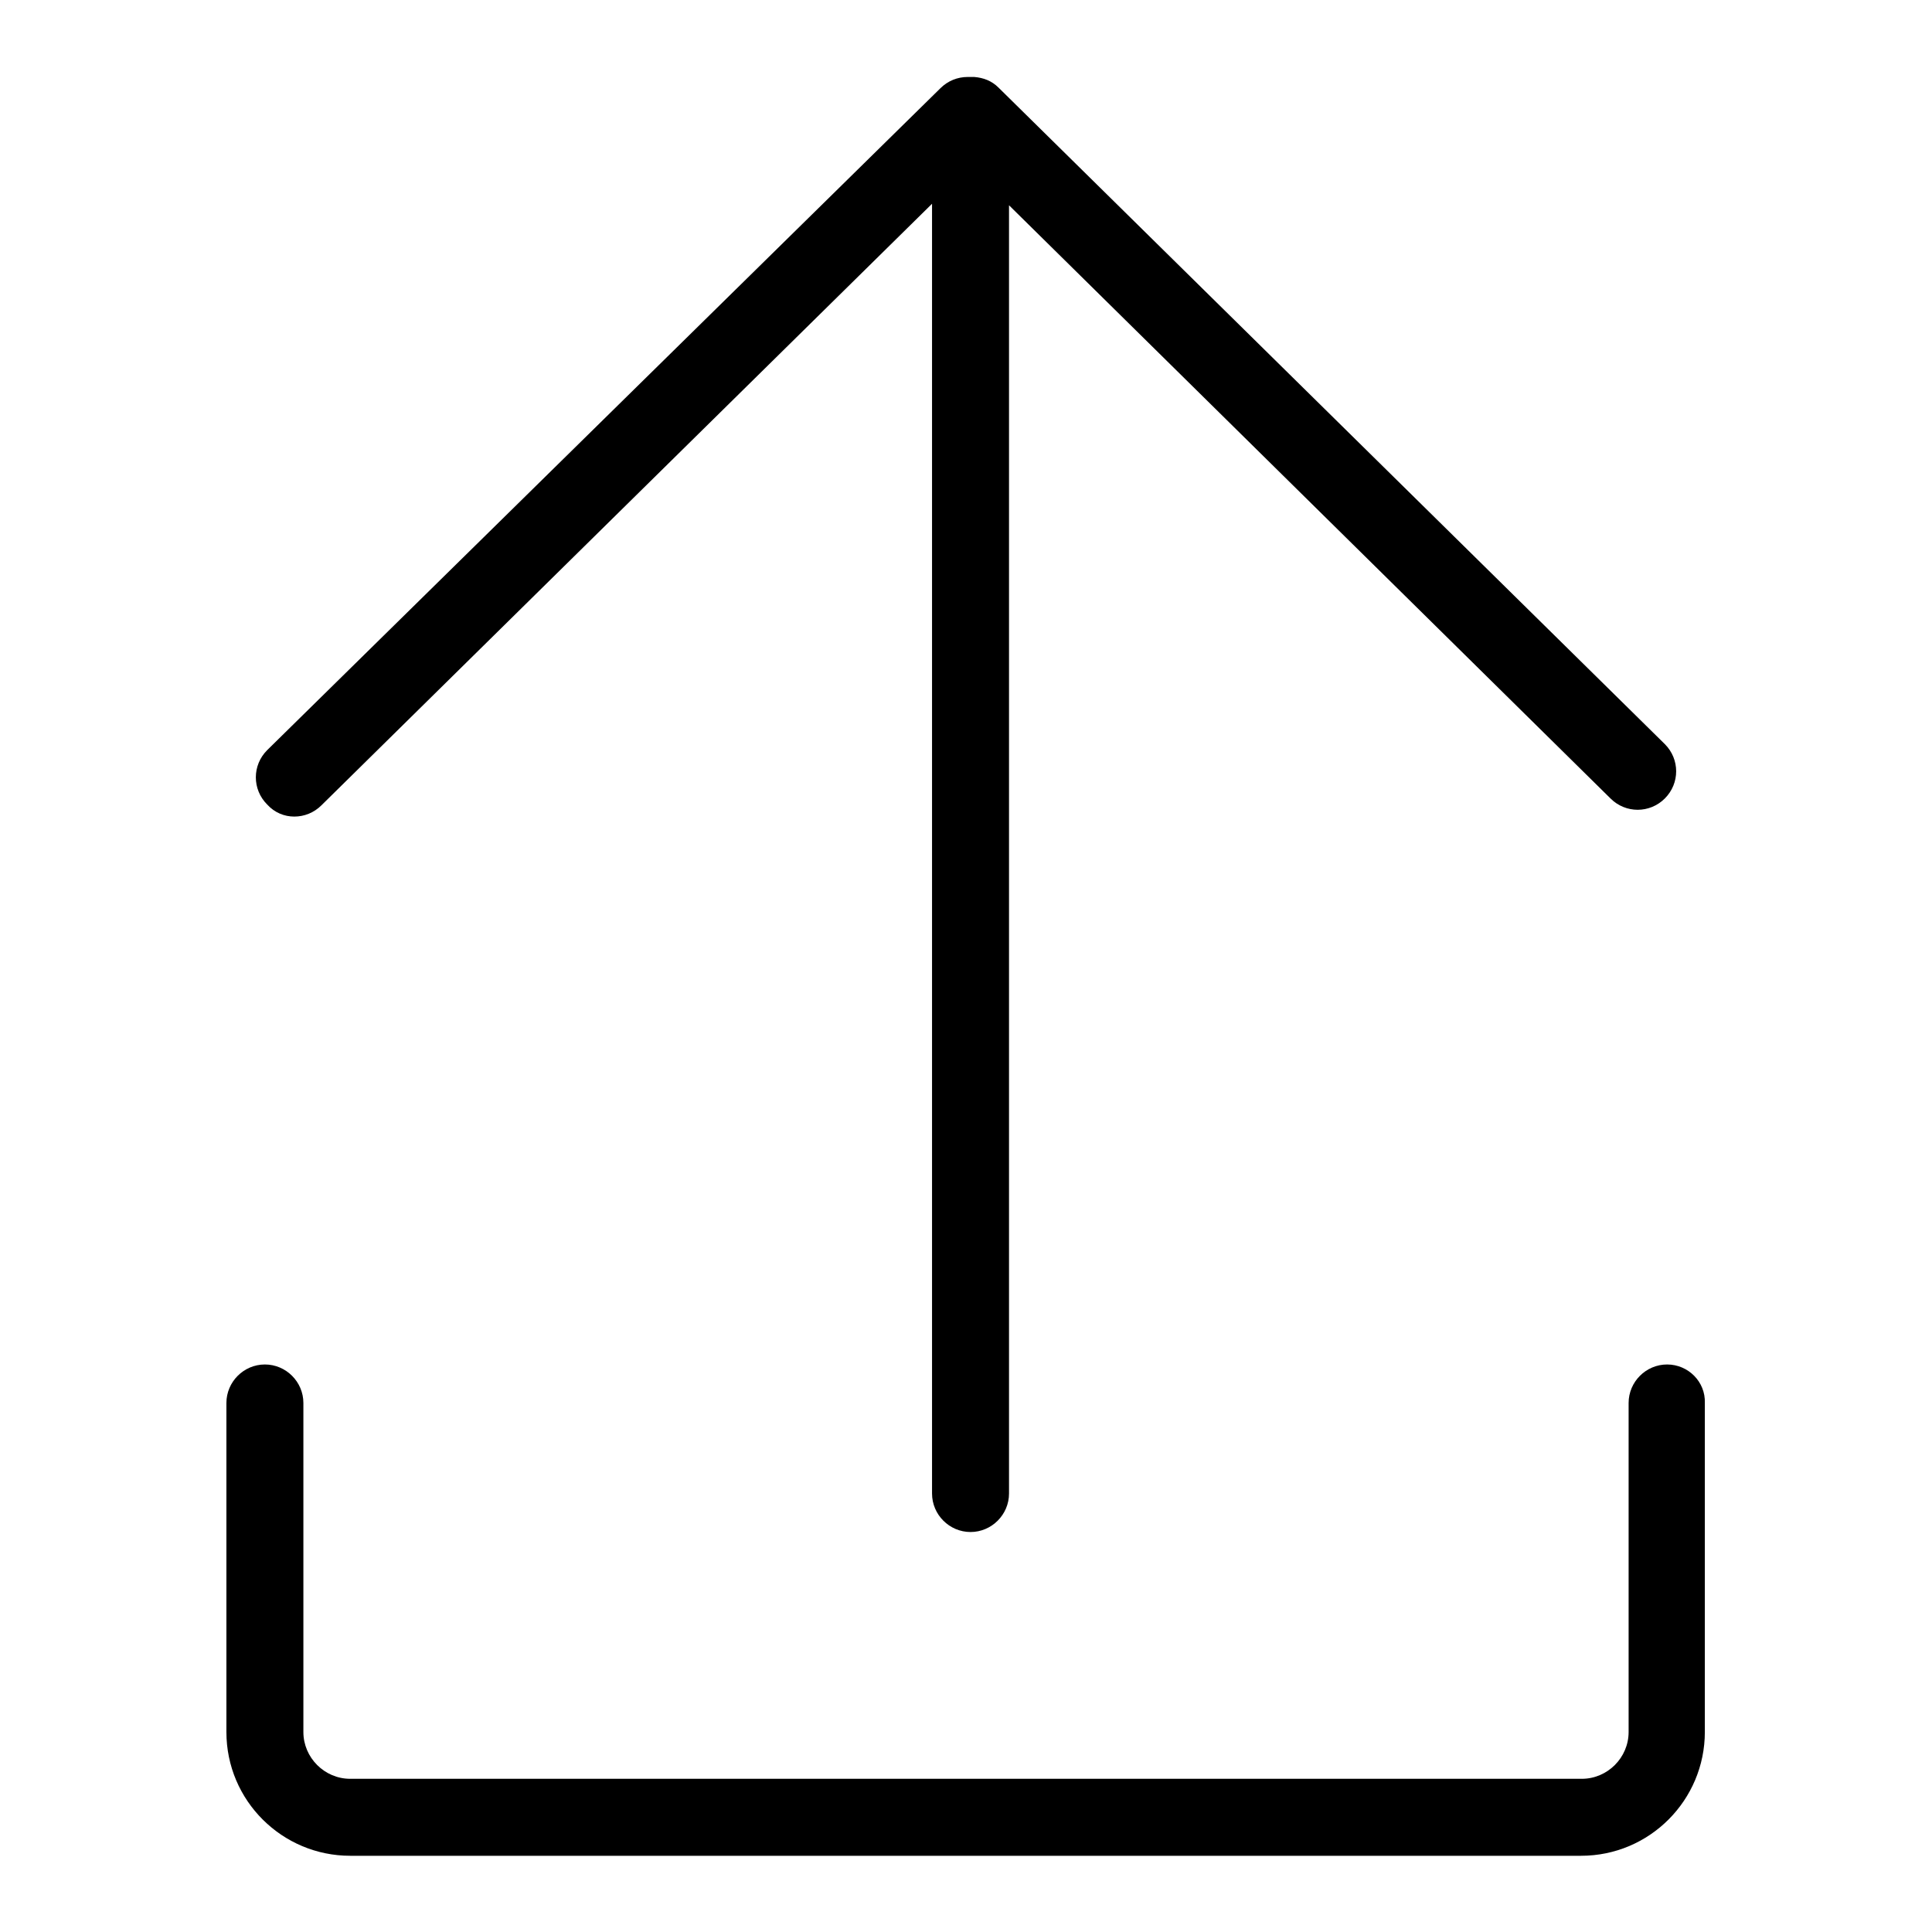 <?xml version="1.0" encoding="utf-8"?>
<!-- Svg Vector Icons : http://www.onlinewebfonts.com/icon -->
<!DOCTYPE svg PUBLIC "-//W3C//DTD SVG 1.1//EN" "http://www.w3.org/Graphics/SVG/1.1/DTD/svg11.dtd">
<svg version="1.1" xmlns="http://www.w3.org/2000/svg" xmlns:xlink="http://www.w3.org/1999/xlink" x="0px" y="0px" viewBox="0 0 256 256" enable-background="new 0 0 256 256" xml:space="preserve">
<g><g><path fill="#000000" d="M39,108.2c1.3,0,2.6-0.5,3.6-1.5L123.5,27v170.9c0,2.8,2.3,5.1,5.1,5.1c2.8,0,5.1-2.3,5.1-5.1V27.2l79.7,78.6c1,1,2.3,1.5,3.6,1.5c1.3,0,2.6-0.5,3.6-1.5c2-2,2-5.2,0-7.2l-88.3-87c-0.9-0.9-2-1.3-3.2-1.4c-0.2,0-0.4,0-0.6,0c-0.1,0-0.2,0-0.3,0c-1.3,0-2.6,0.5-3.6,1.5L35.4,99.4c-2,2-2,5.2,0,7.2C36.4,107.7,37.7,108.2,39,108.2z"/><path fill="#000000" d="M220.9,180.8c-2.8,0-5.1,2.3-5.1,5.1v43.6c0,3.4-2.8,6.2-6.2,6.2H46.4c-3.4,0-6.2-2.8-6.2-6.2v-43.6c0-2.8-2.3-5.1-5.1-5.1s-5.1,2.3-5.1,5.1v43.6c0,9.1,7.4,16.4,16.4,16.4h163.1c9.1,0,16.4-7.4,16.4-16.4v-43.6C226,183.1,223.7,180.8,220.9,180.8z"/></g></g>
</svg>